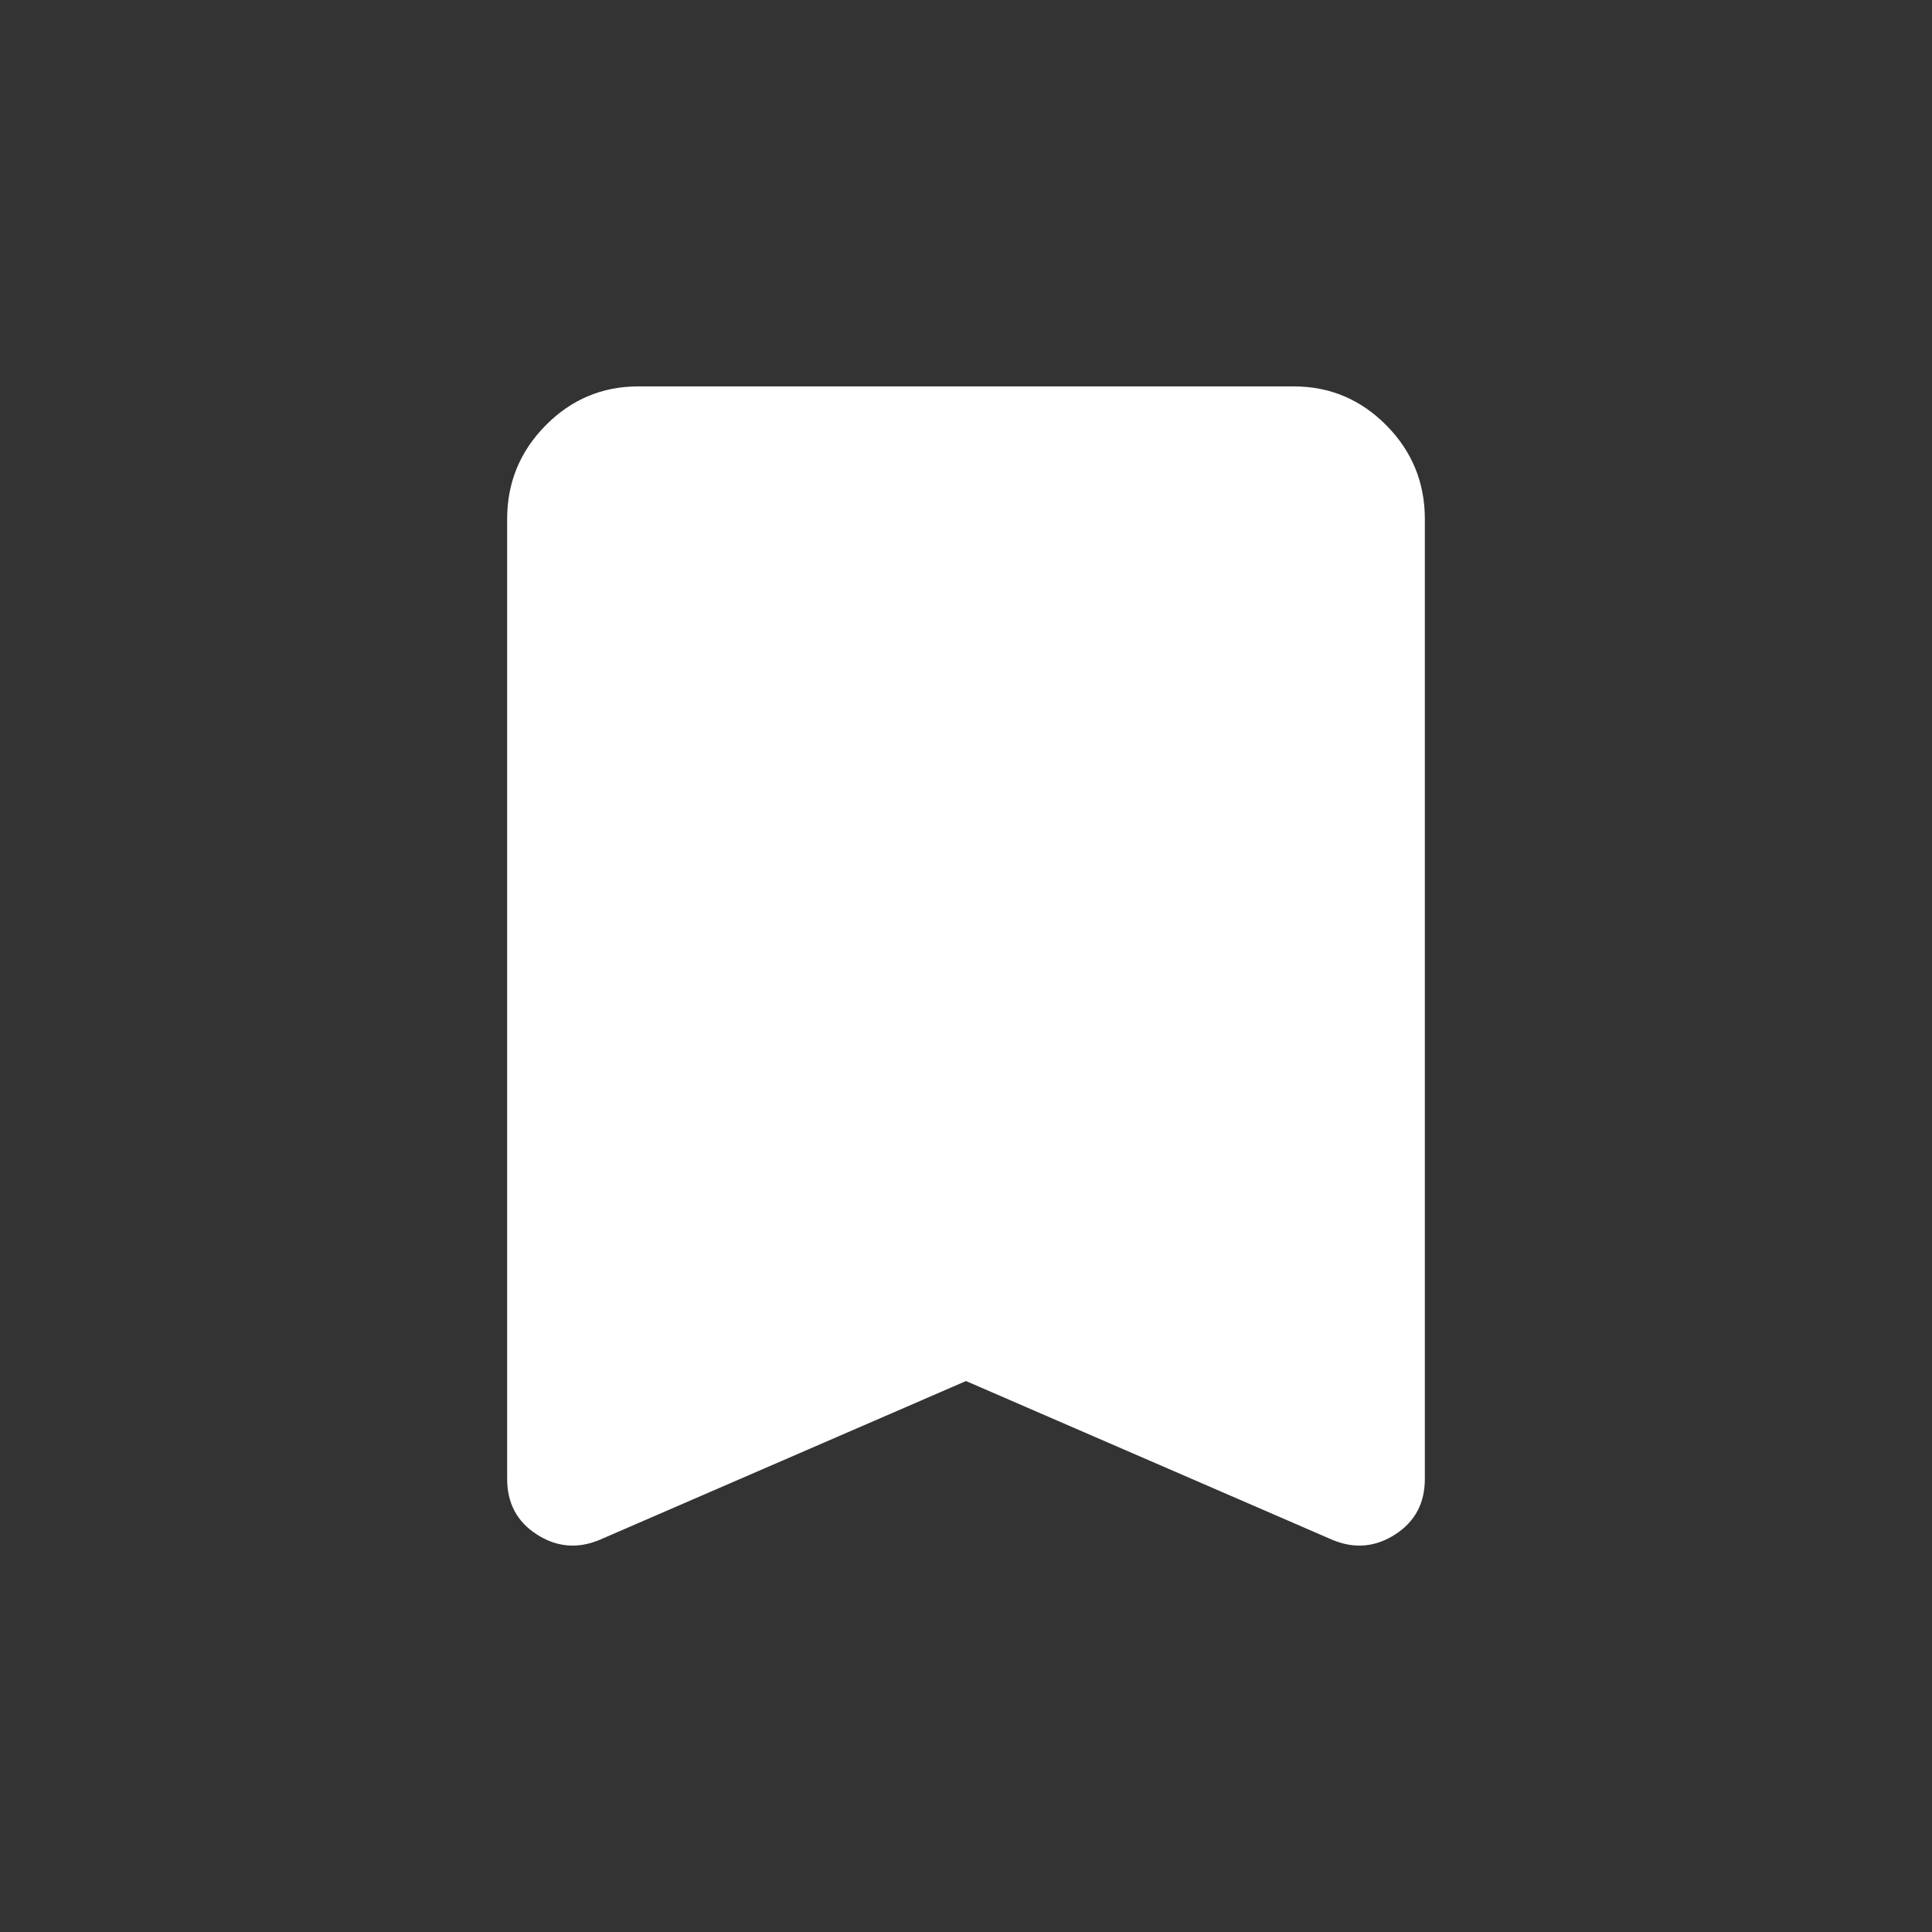 <svg width="40" height="40" viewBox="0 0 40 40" fill="none" xmlns="http://www.w3.org/2000/svg">
<rect x="0" y="0" width="40" height="40" fill="#333333" stroke="none"/>
<path d="M12.4 31.887C11.948 32.071 11.518 32.03 11.111 31.767C10.704 31.504 10.5 31.121 10.5 30.618V10.746C10.5 9.991 10.766 9.344 11.298 8.806C11.829 8.269 12.468 8 13.214 8H26.786C27.532 8 28.171 8.269 28.703 8.806C29.235 9.344 29.5 9.991 29.5 10.746V30.618C29.5 31.121 29.296 31.504 28.889 31.767C28.482 32.03 28.052 32.071 27.6 31.887L20 28.593L12.4 31.887Z" fill="white"/>
</svg>
